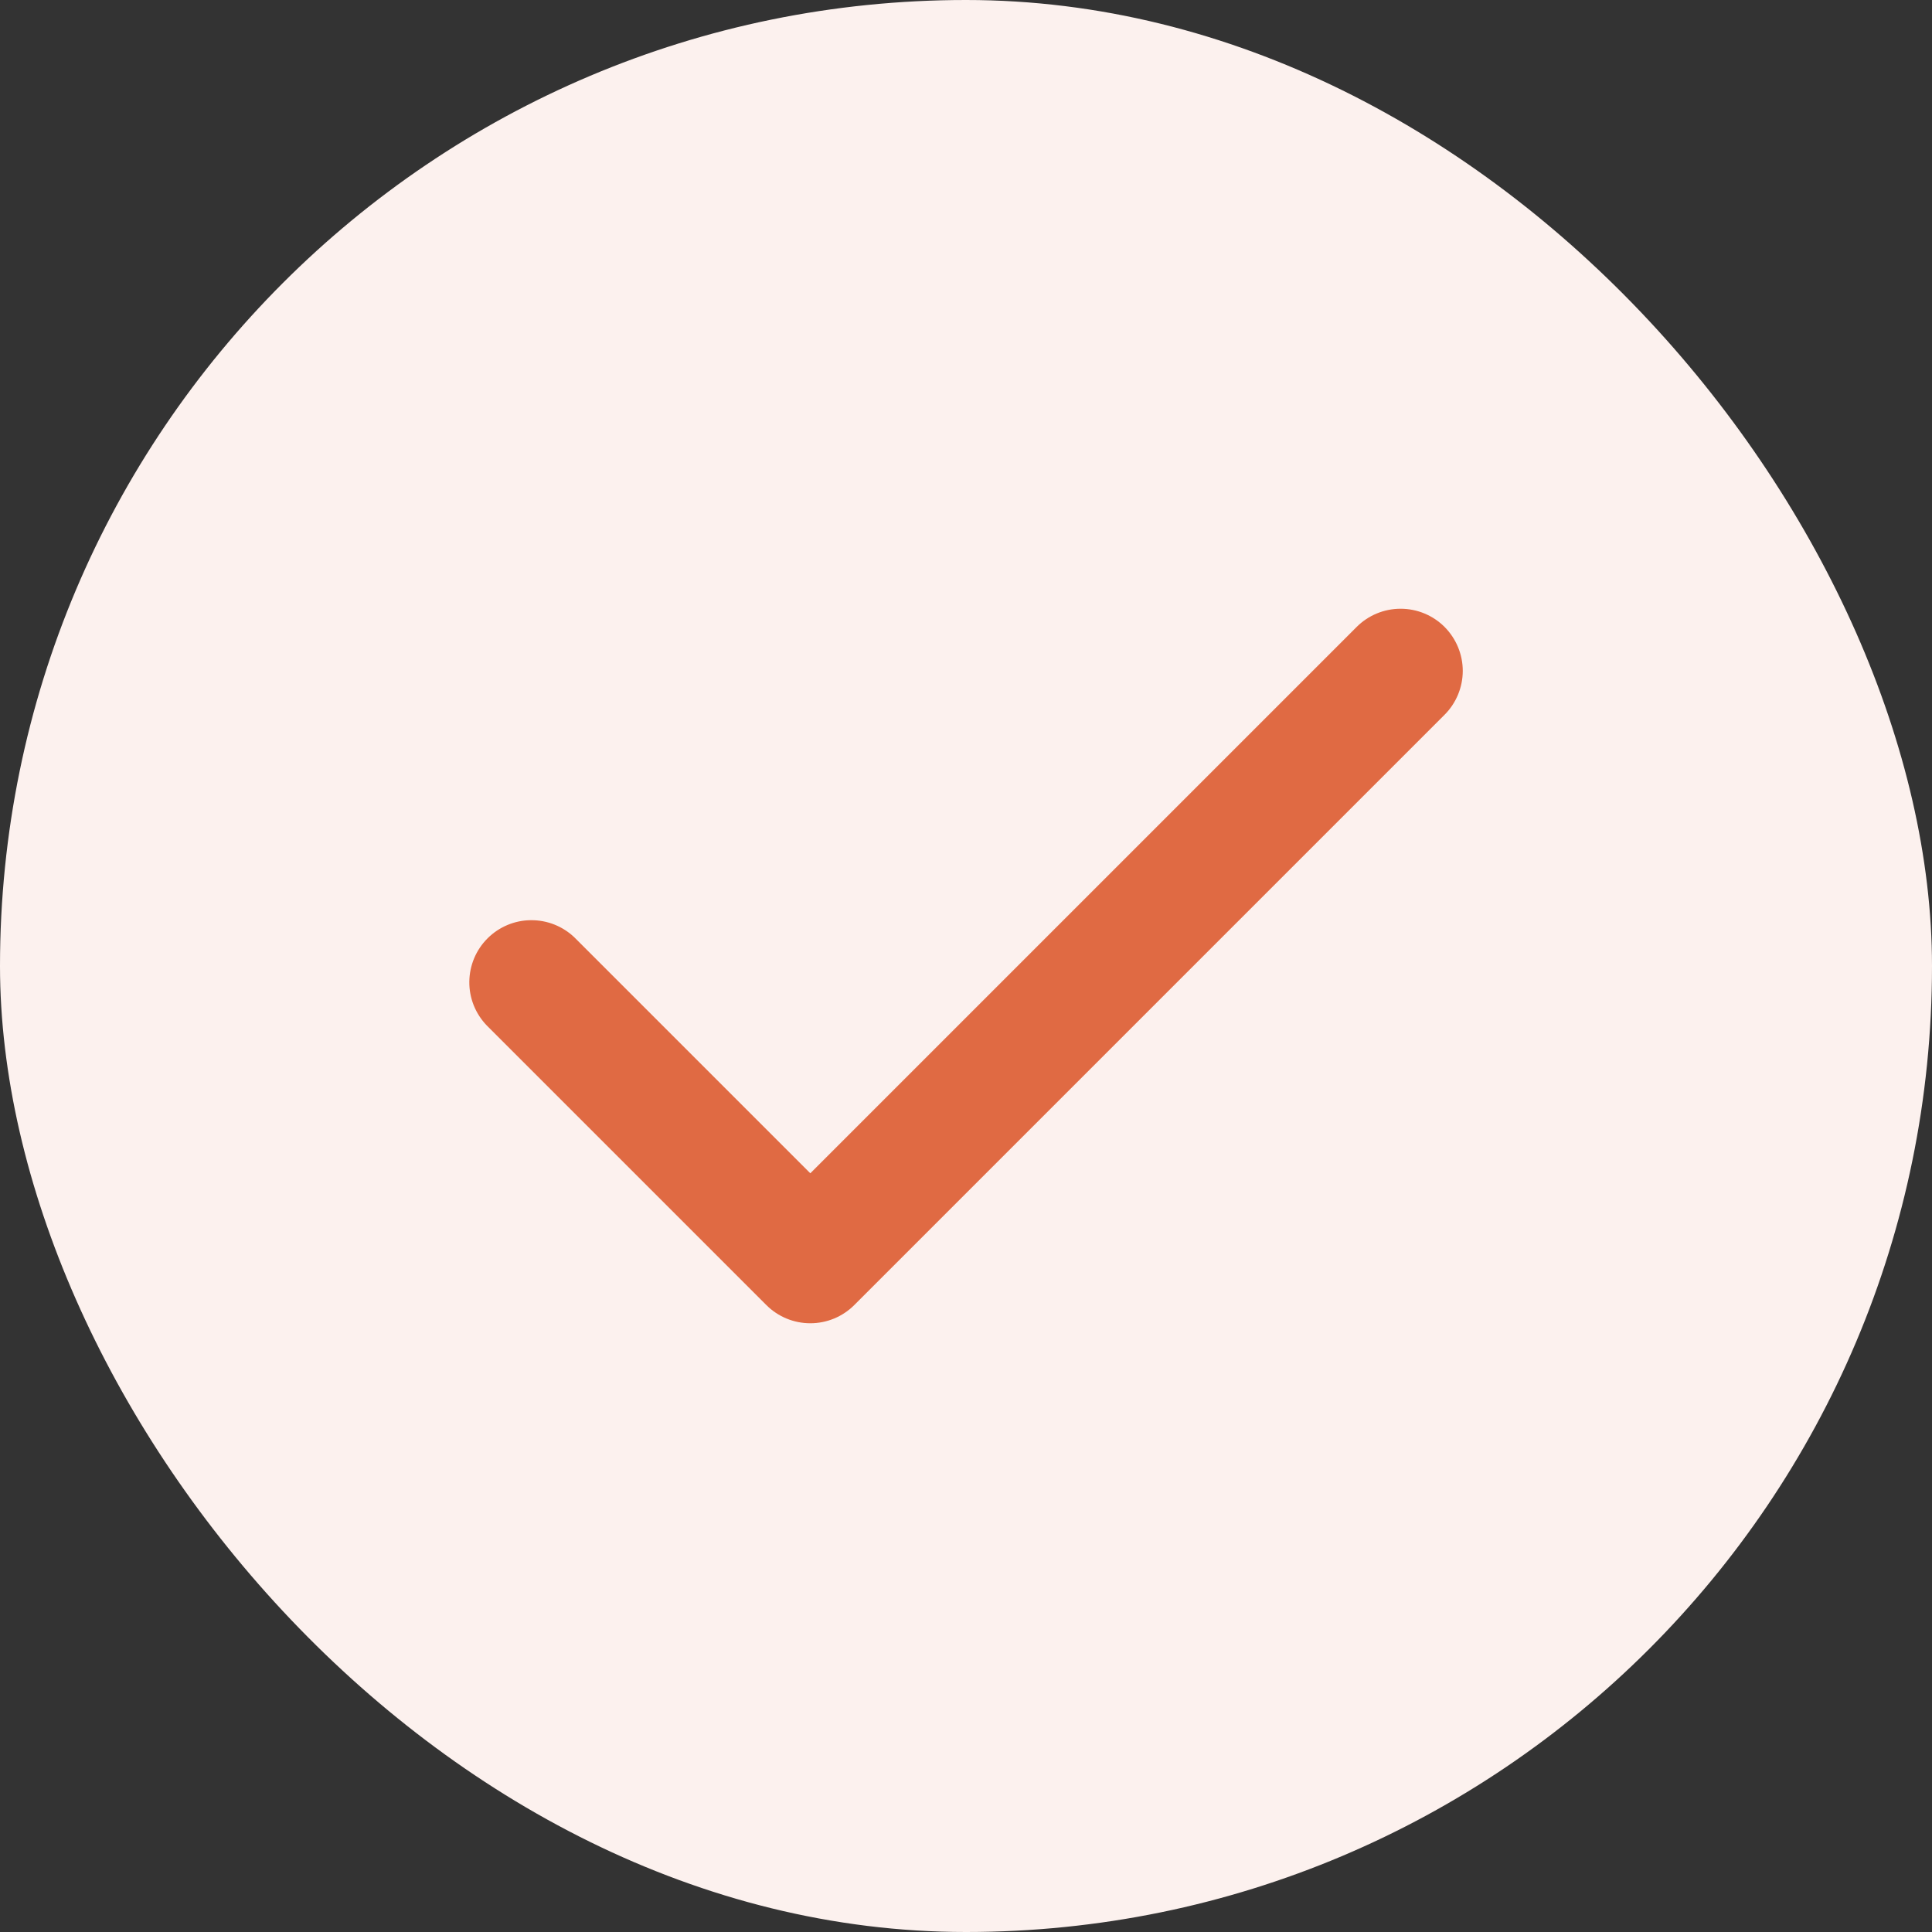 <svg width="24" height="24" viewBox="0 0 24 24" fill="none" xmlns="http://www.w3.org/2000/svg">
<rect x="0" y="0" width="24" height="24" fill="#333333" stroke="none"/>
<rect width="24" height="24" rx="12" fill="#FCF1EE"/>
<path fill-rule="evenodd" clip-rule="evenodd" d="M17.945 7.788C18.089 7.933 18.171 8.129 18.171 8.334C18.171 8.538 18.089 8.735 17.945 8.879L10.612 16.212C10.467 16.357 10.271 16.438 10.066 16.438C9.861 16.438 9.665 16.357 9.52 16.212L6.047 12.739C5.906 12.593 5.828 12.398 5.83 12.196C5.832 11.993 5.913 11.8 6.056 11.657C6.199 11.514 6.393 11.432 6.595 11.431C6.798 11.429 6.993 11.507 7.138 11.647L10.066 14.575L16.853 7.788C16.998 7.643 17.194 7.562 17.399 7.562C17.604 7.562 17.8 7.643 17.945 7.788Z" fill="#E06A43"/>
</svg>
